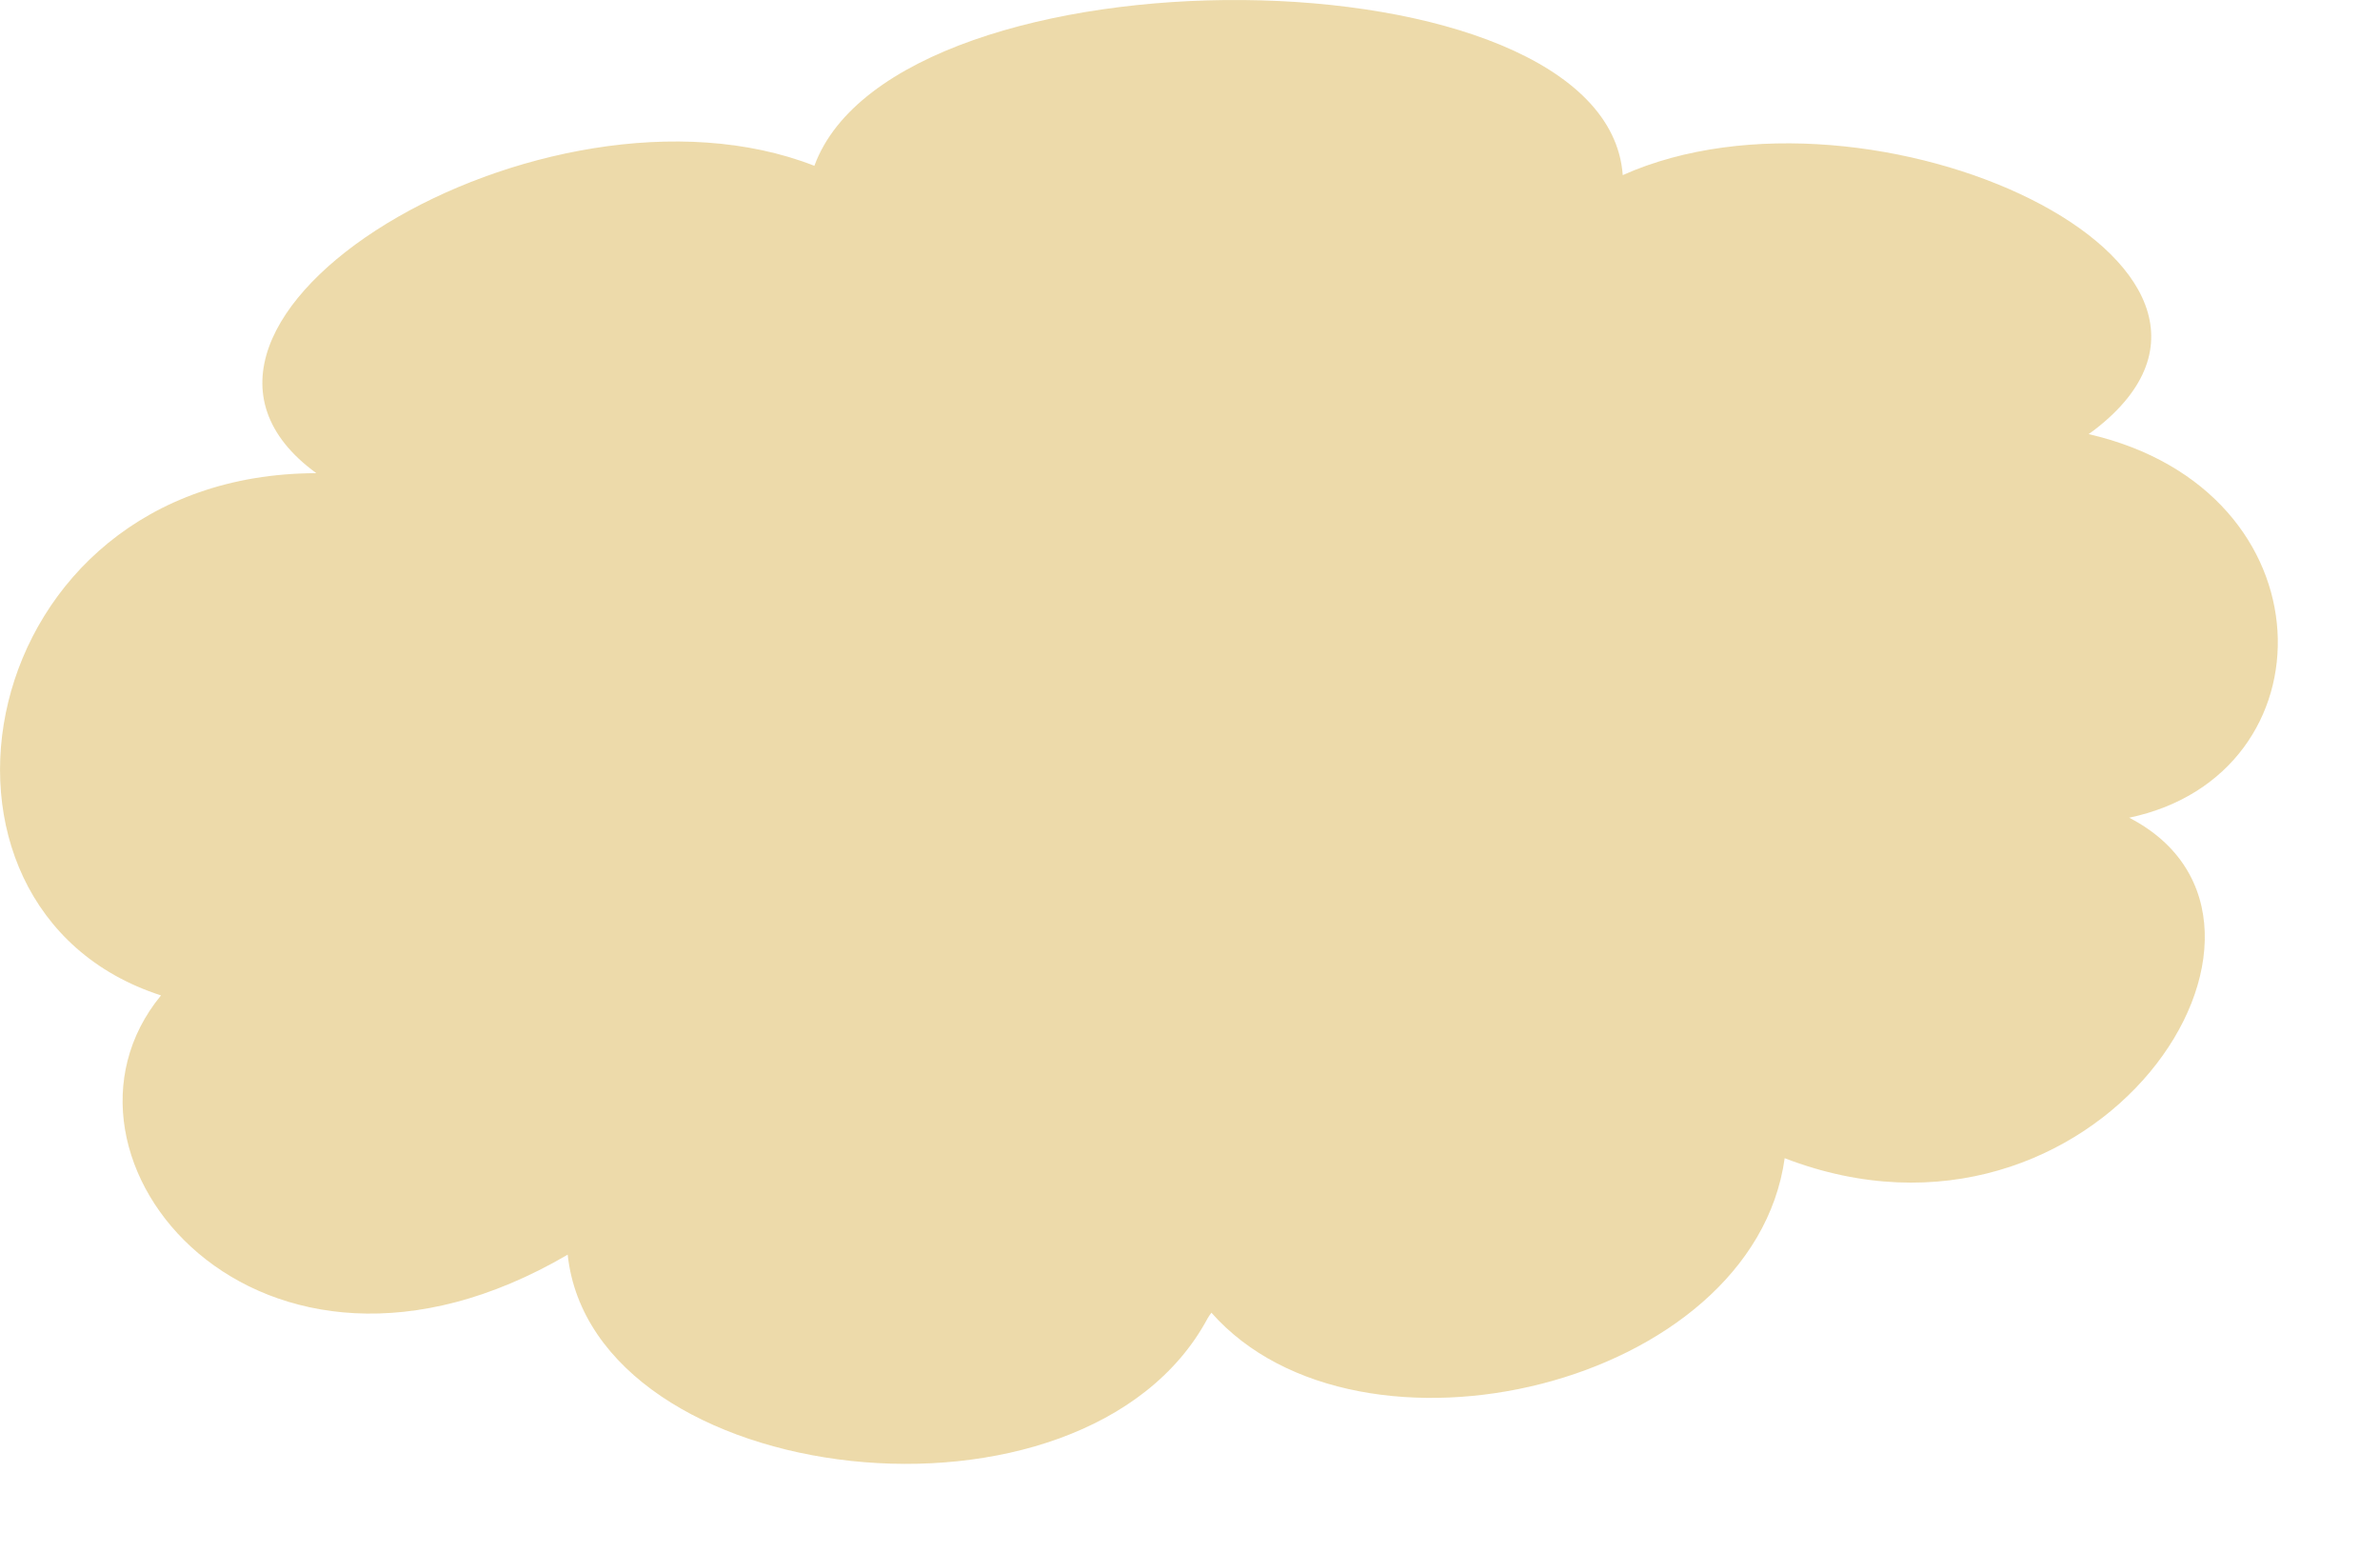 <?xml version="1.0" encoding="utf-8"?>
<svg xmlns="http://www.w3.org/2000/svg" fill="none" height="100%" overflow="visible" preserveAspectRatio="none" style="display: block;" viewBox="0 0 23 15" width="100%">
<g id="Vector" opacity="0.5" style="mix-blend-mode:multiply">
<path d="M20.186 4.193C20.207 4.178 20.228 4.164 20.248 4.148C22.288 2.565 18.075 0.623 15.682 1.692C15.522 -0.529 8.666 -0.568 7.87 1.602C5.264 0.584 1.059 3.118 3.057 4.572C-0.29 4.579 -1.036 8.782 1.556 9.618C0.272 11.178 2.497 13.872 5.486 12.123C5.731 14.397 10.481 14.959 11.671 12.737C11.681 12.718 11.695 12.701 11.707 12.684C13.132 14.298 16.939 13.4 17.247 11.191C20.258 12.351 22.536 8.912 20.576 7.901C22.553 7.487 22.551 4.74 20.186 4.195V4.193Z" fill="#DBB655"/>
</g>
</svg>